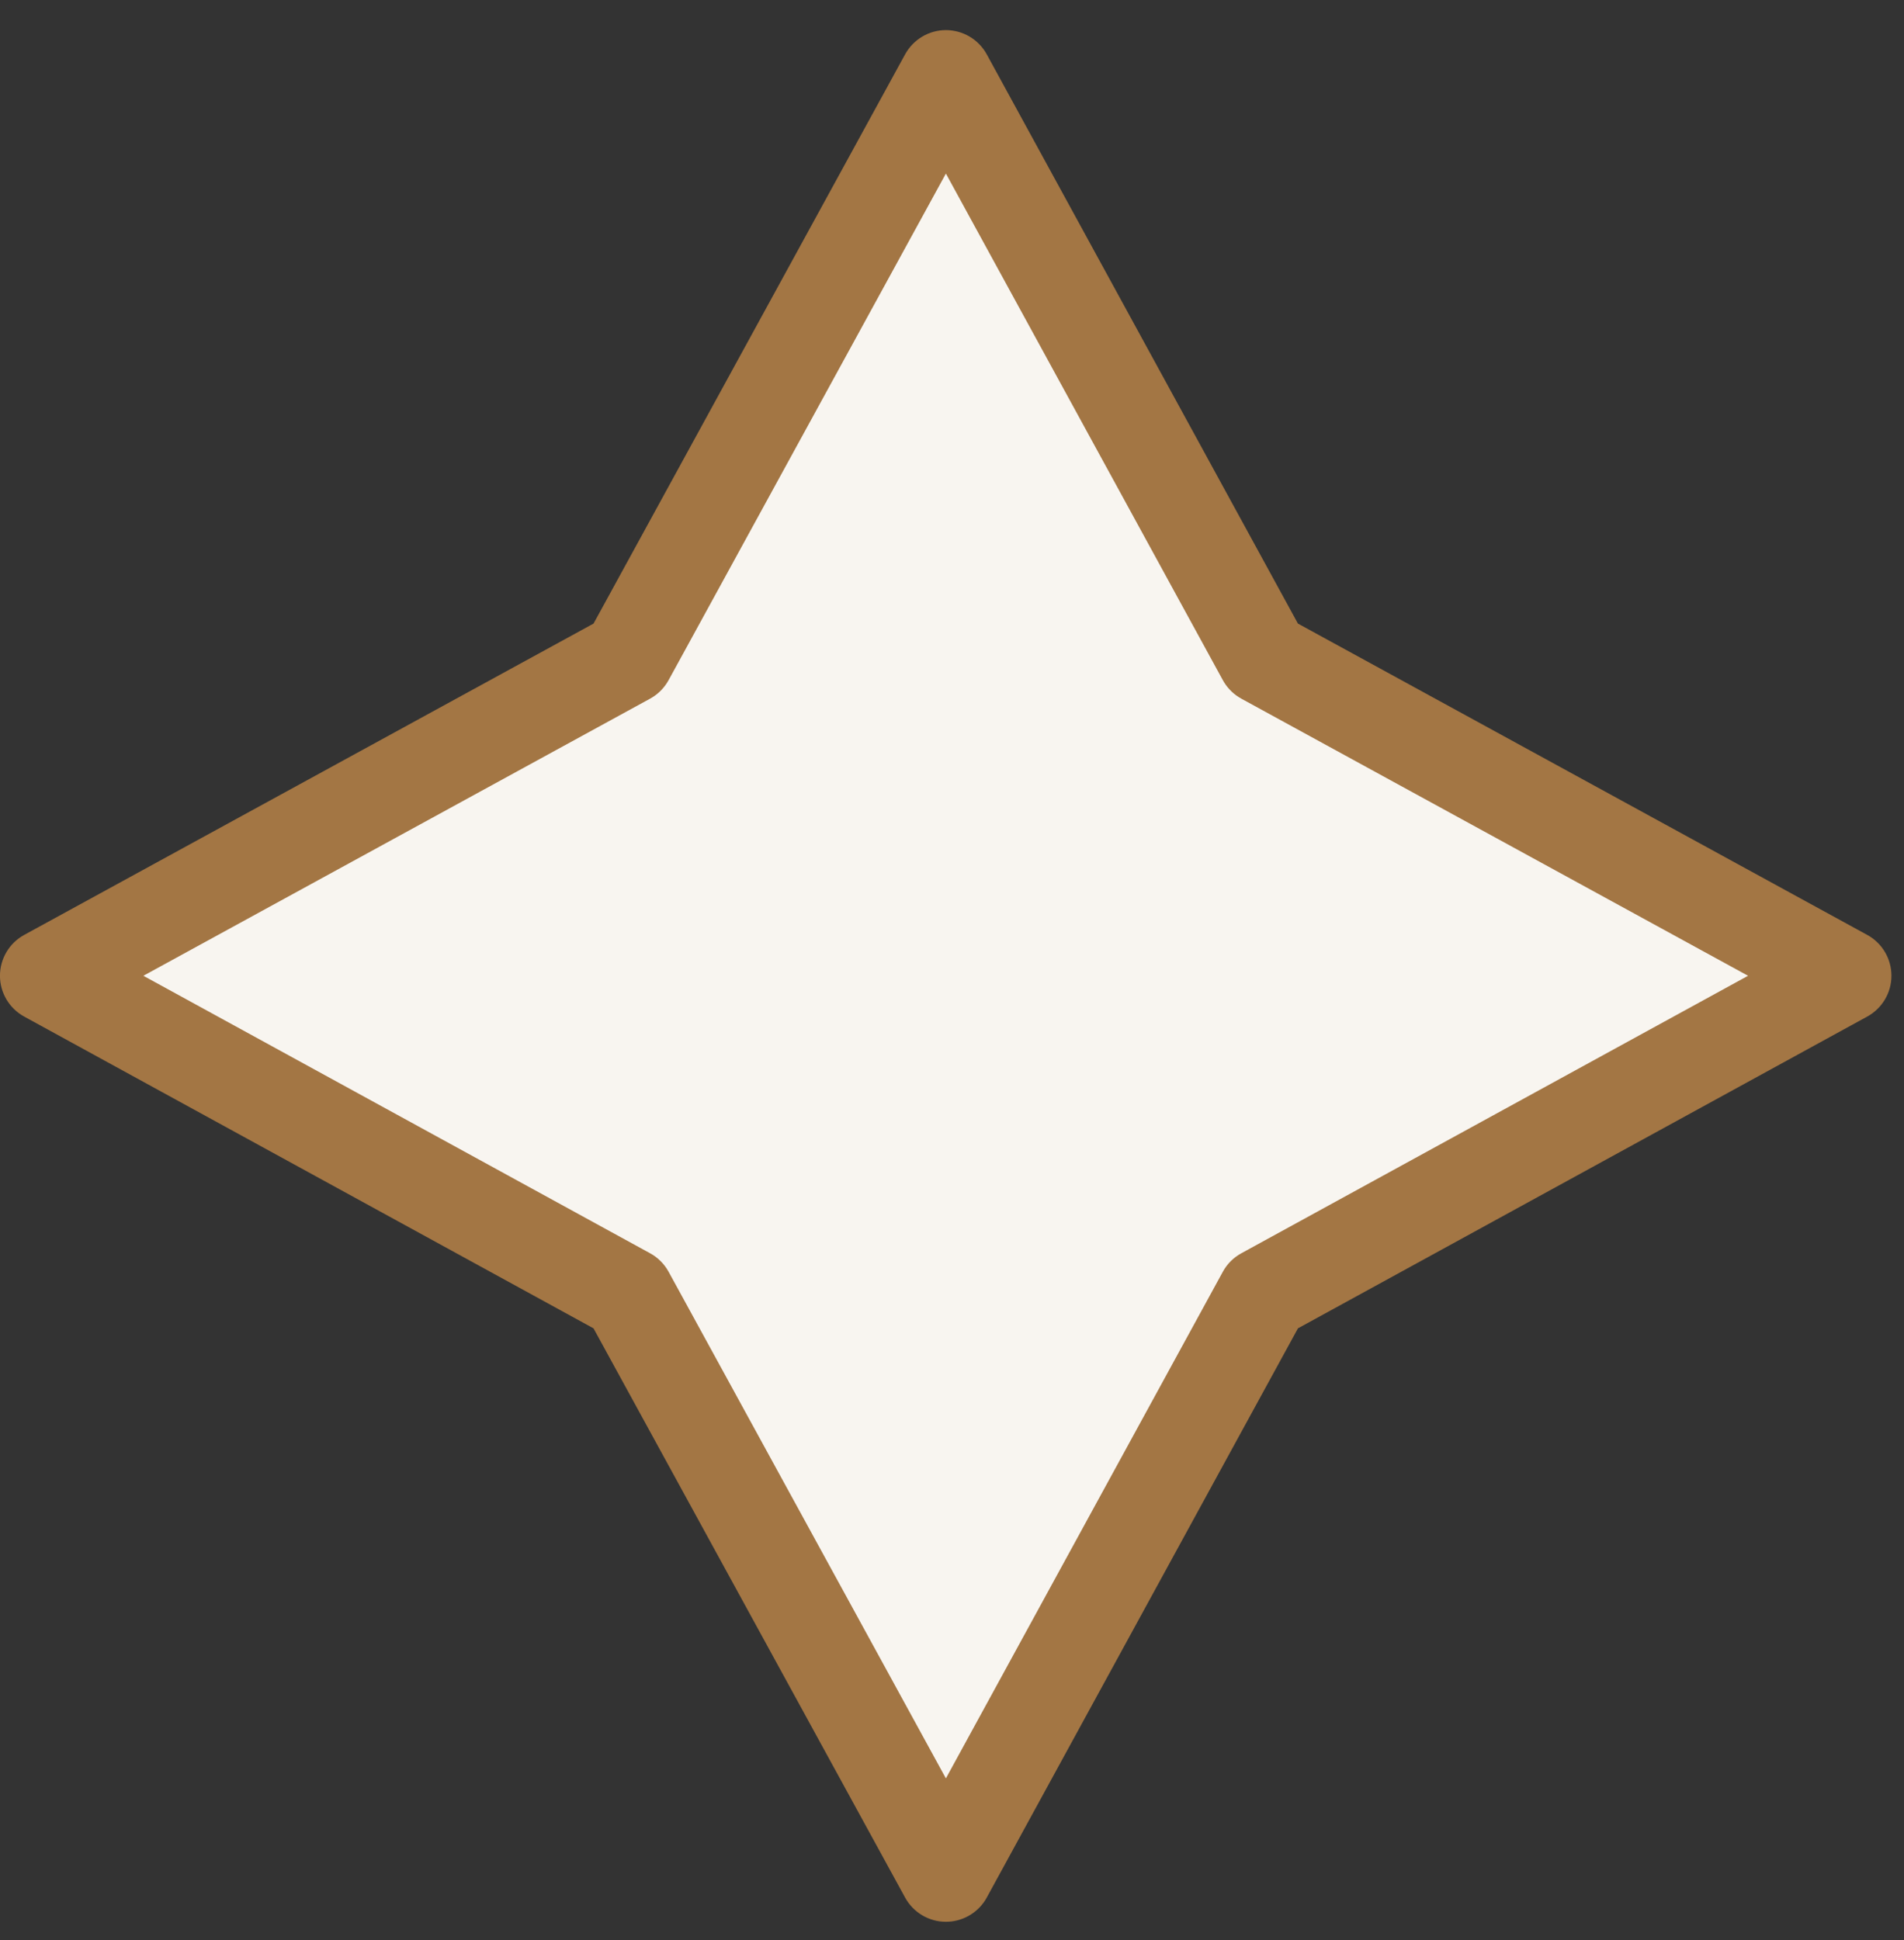 <svg width="53" height="54" viewBox="0 0 53 54" fill="none" xmlns="http://www.w3.org/2000/svg">
<rect x="0" y="0" width="53" height="54" fill="#333333" stroke="none"/>
<path d="M26.331 52.195L17.475 36.018L1.294 27.158L17.475 18.31L26.331 2.133L35.175 18.31L51.355 27.158L35.175 36.018L26.331 52.195Z" fill="#F8F5F0"/>
<path d="M26.331 53.489C25.858 53.49 25.423 53.231 25.195 52.816L16.521 36.972L0.672 28.294C0.257 28.066 -0.001 27.631 -0.001 27.158C-0 26.684 0.258 26.249 0.673 26.022L16.522 17.356L25.195 1.512C25.423 1.097 25.858 0.838 26.331 0.838C26.804 0.839 27.24 1.097 27.467 1.512L36.129 17.356L51.977 26.022C52.392 26.249 52.65 26.684 52.65 27.158C52.651 27.631 52.392 28.066 51.977 28.294L36.13 36.972L27.467 52.816L27.422 52.892C27.185 53.262 26.775 53.489 26.331 53.489ZM34.039 35.397C34.157 35.18 34.336 35.001 34.553 34.883L48.659 27.159L34.554 19.446L34.474 19.398C34.293 19.282 34.143 19.121 34.039 18.931L26.33 4.831L18.611 18.931L18.563 19.011C18.447 19.192 18.286 19.342 18.096 19.446L3.991 27.159L18.097 34.883C18.314 35.001 18.492 35.18 18.611 35.397L26.33 49.498L34.039 35.397Z" fill="#A37644"/>
</svg>
